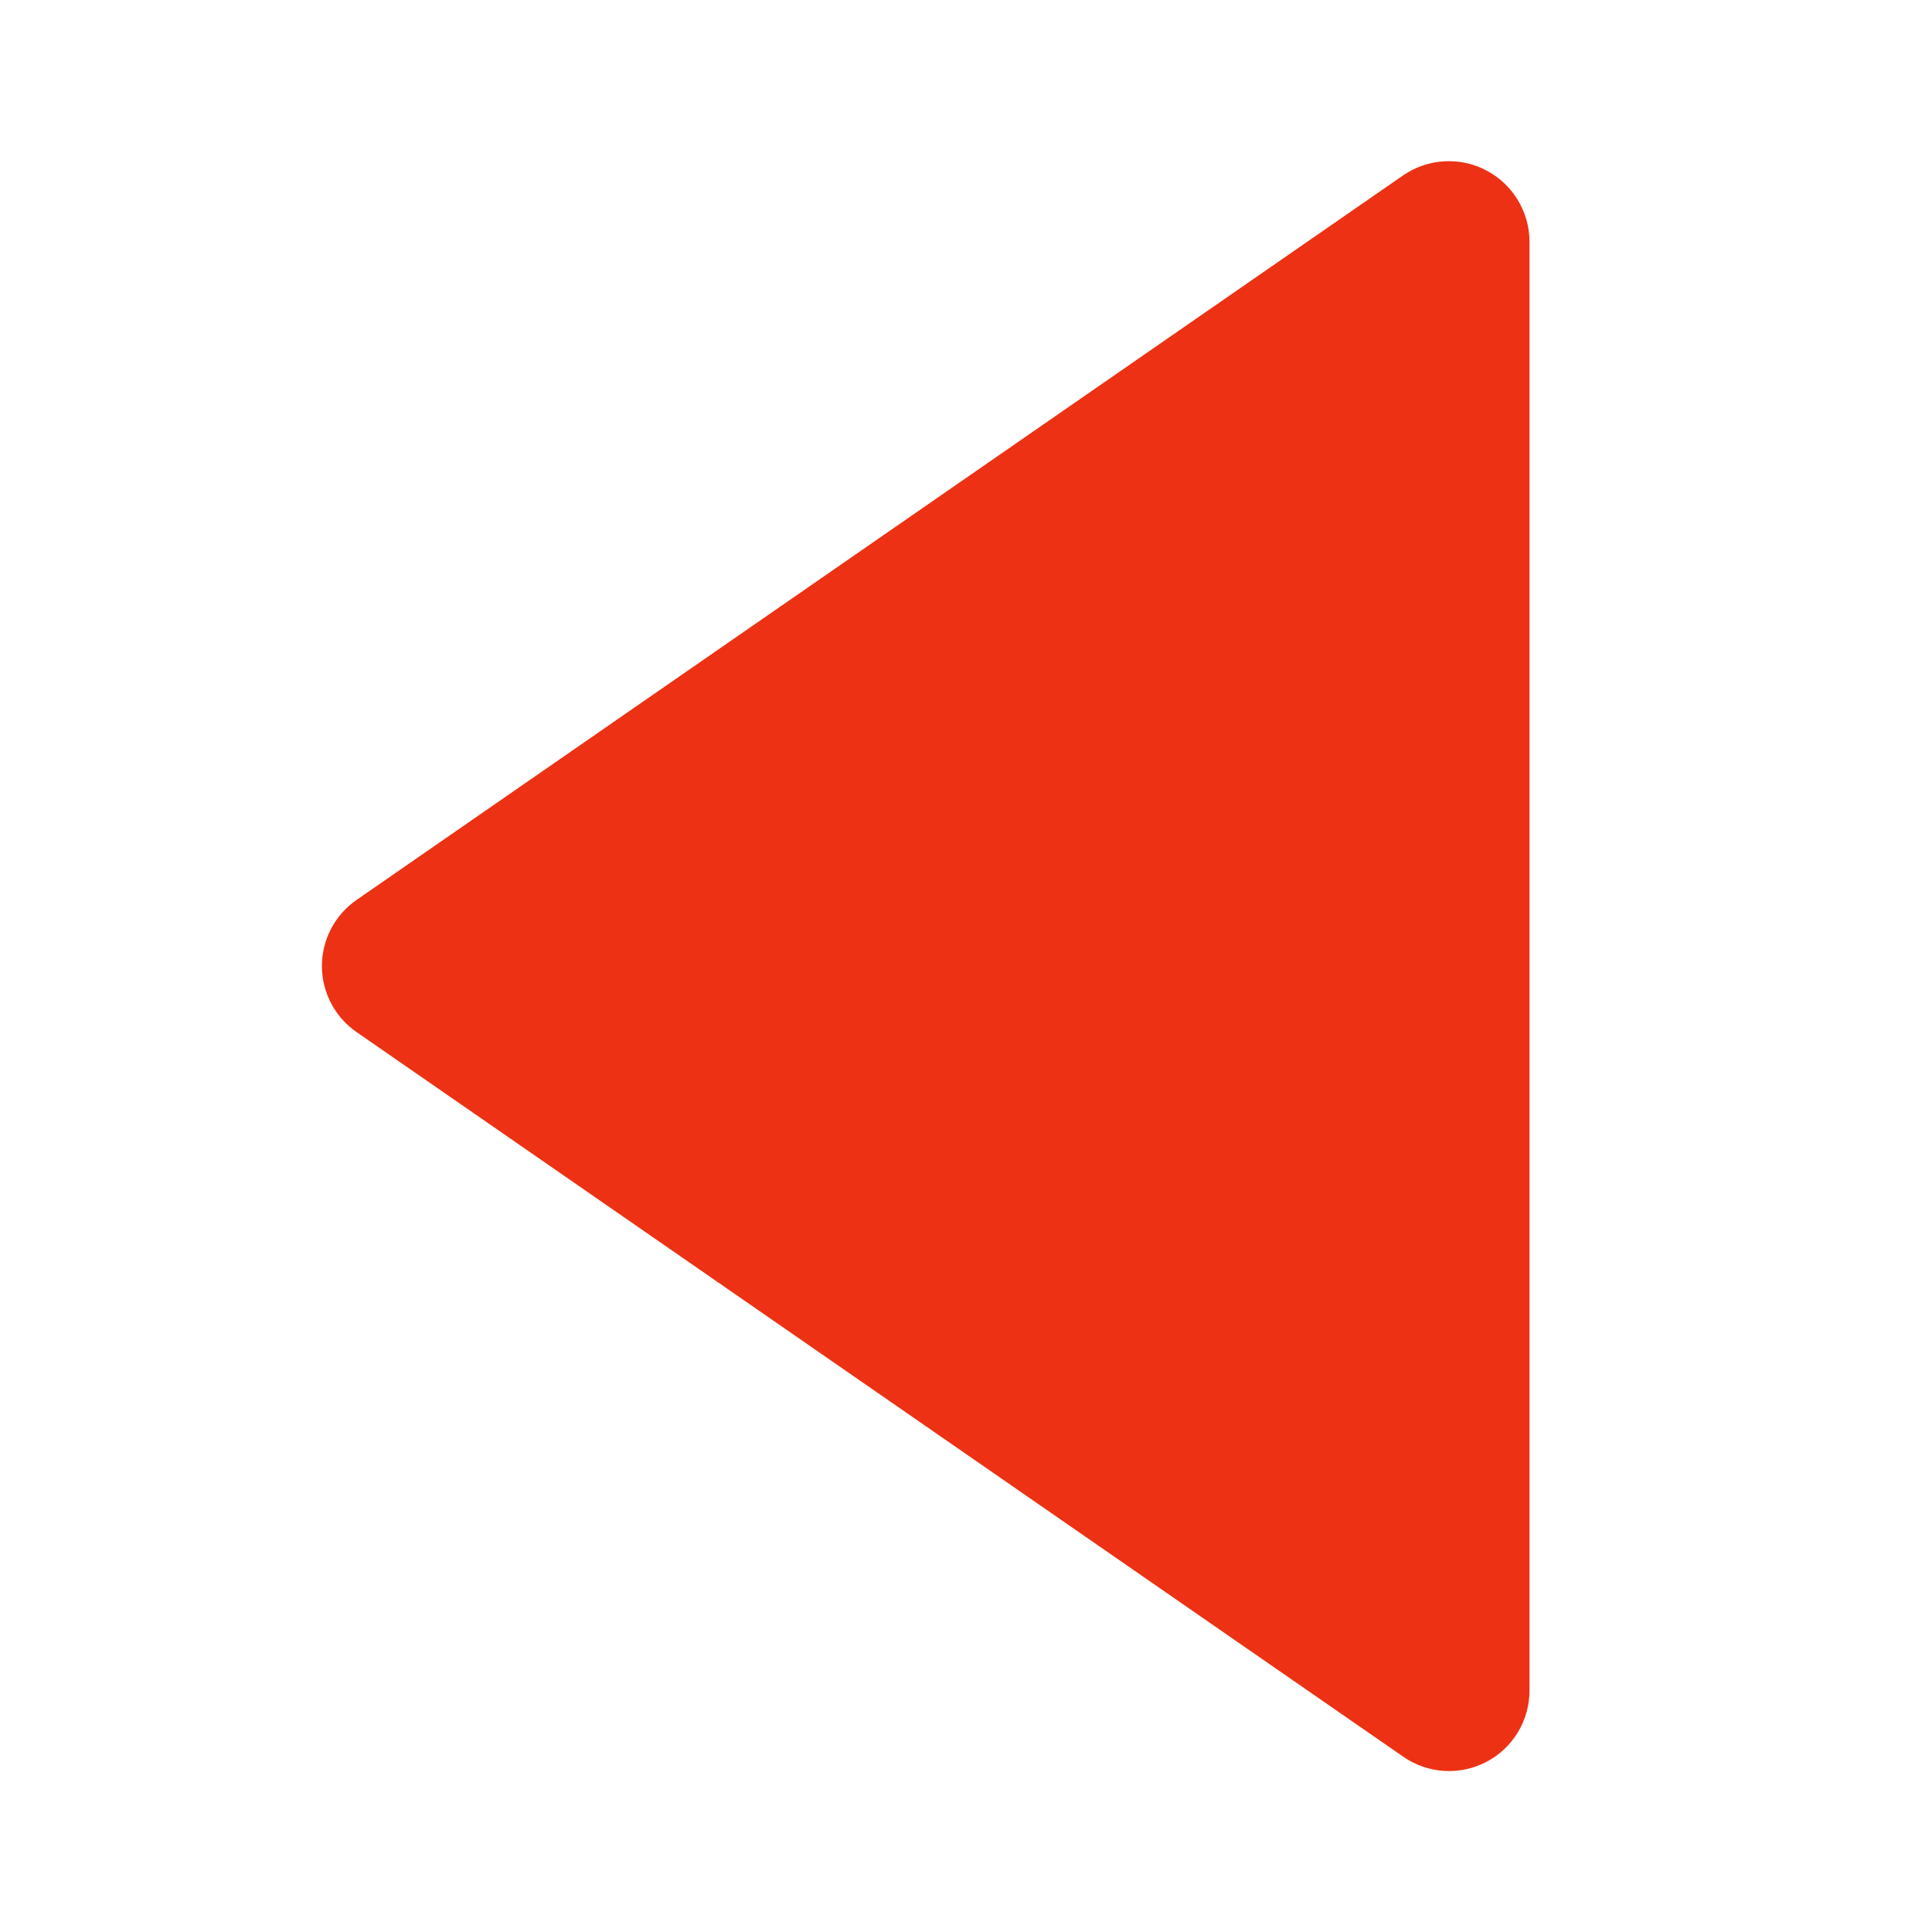<?xml version="1.0" encoding="UTF-8"?> <svg xmlns="http://www.w3.org/2000/svg" width="80" height="80" viewBox="0 0 80 80" fill="none"><path d="M14.77 37.26C14.326 37.566 13.963 37.975 13.712 38.452C13.461 38.93 13.33 39.461 13.33 40C13.33 40.539 13.461 41.07 13.712 41.548C13.963 42.025 14.326 42.434 14.77 42.74L58.103 72.74C58.603 73.087 59.188 73.291 59.796 73.329C60.403 73.367 61.01 73.237 61.549 72.955C62.088 72.673 62.539 72.248 62.854 71.727C63.168 71.206 63.334 70.609 63.333 70L63.333 10C63.331 9.393 63.163 8.798 62.847 8.279C62.532 7.76 62.081 7.337 61.543 7.055C61.005 6.773 60.401 6.644 59.795 6.68C59.189 6.716 58.604 6.916 58.103 7.26L14.77 37.26Z" fill="#ED3114"></path></svg> 
